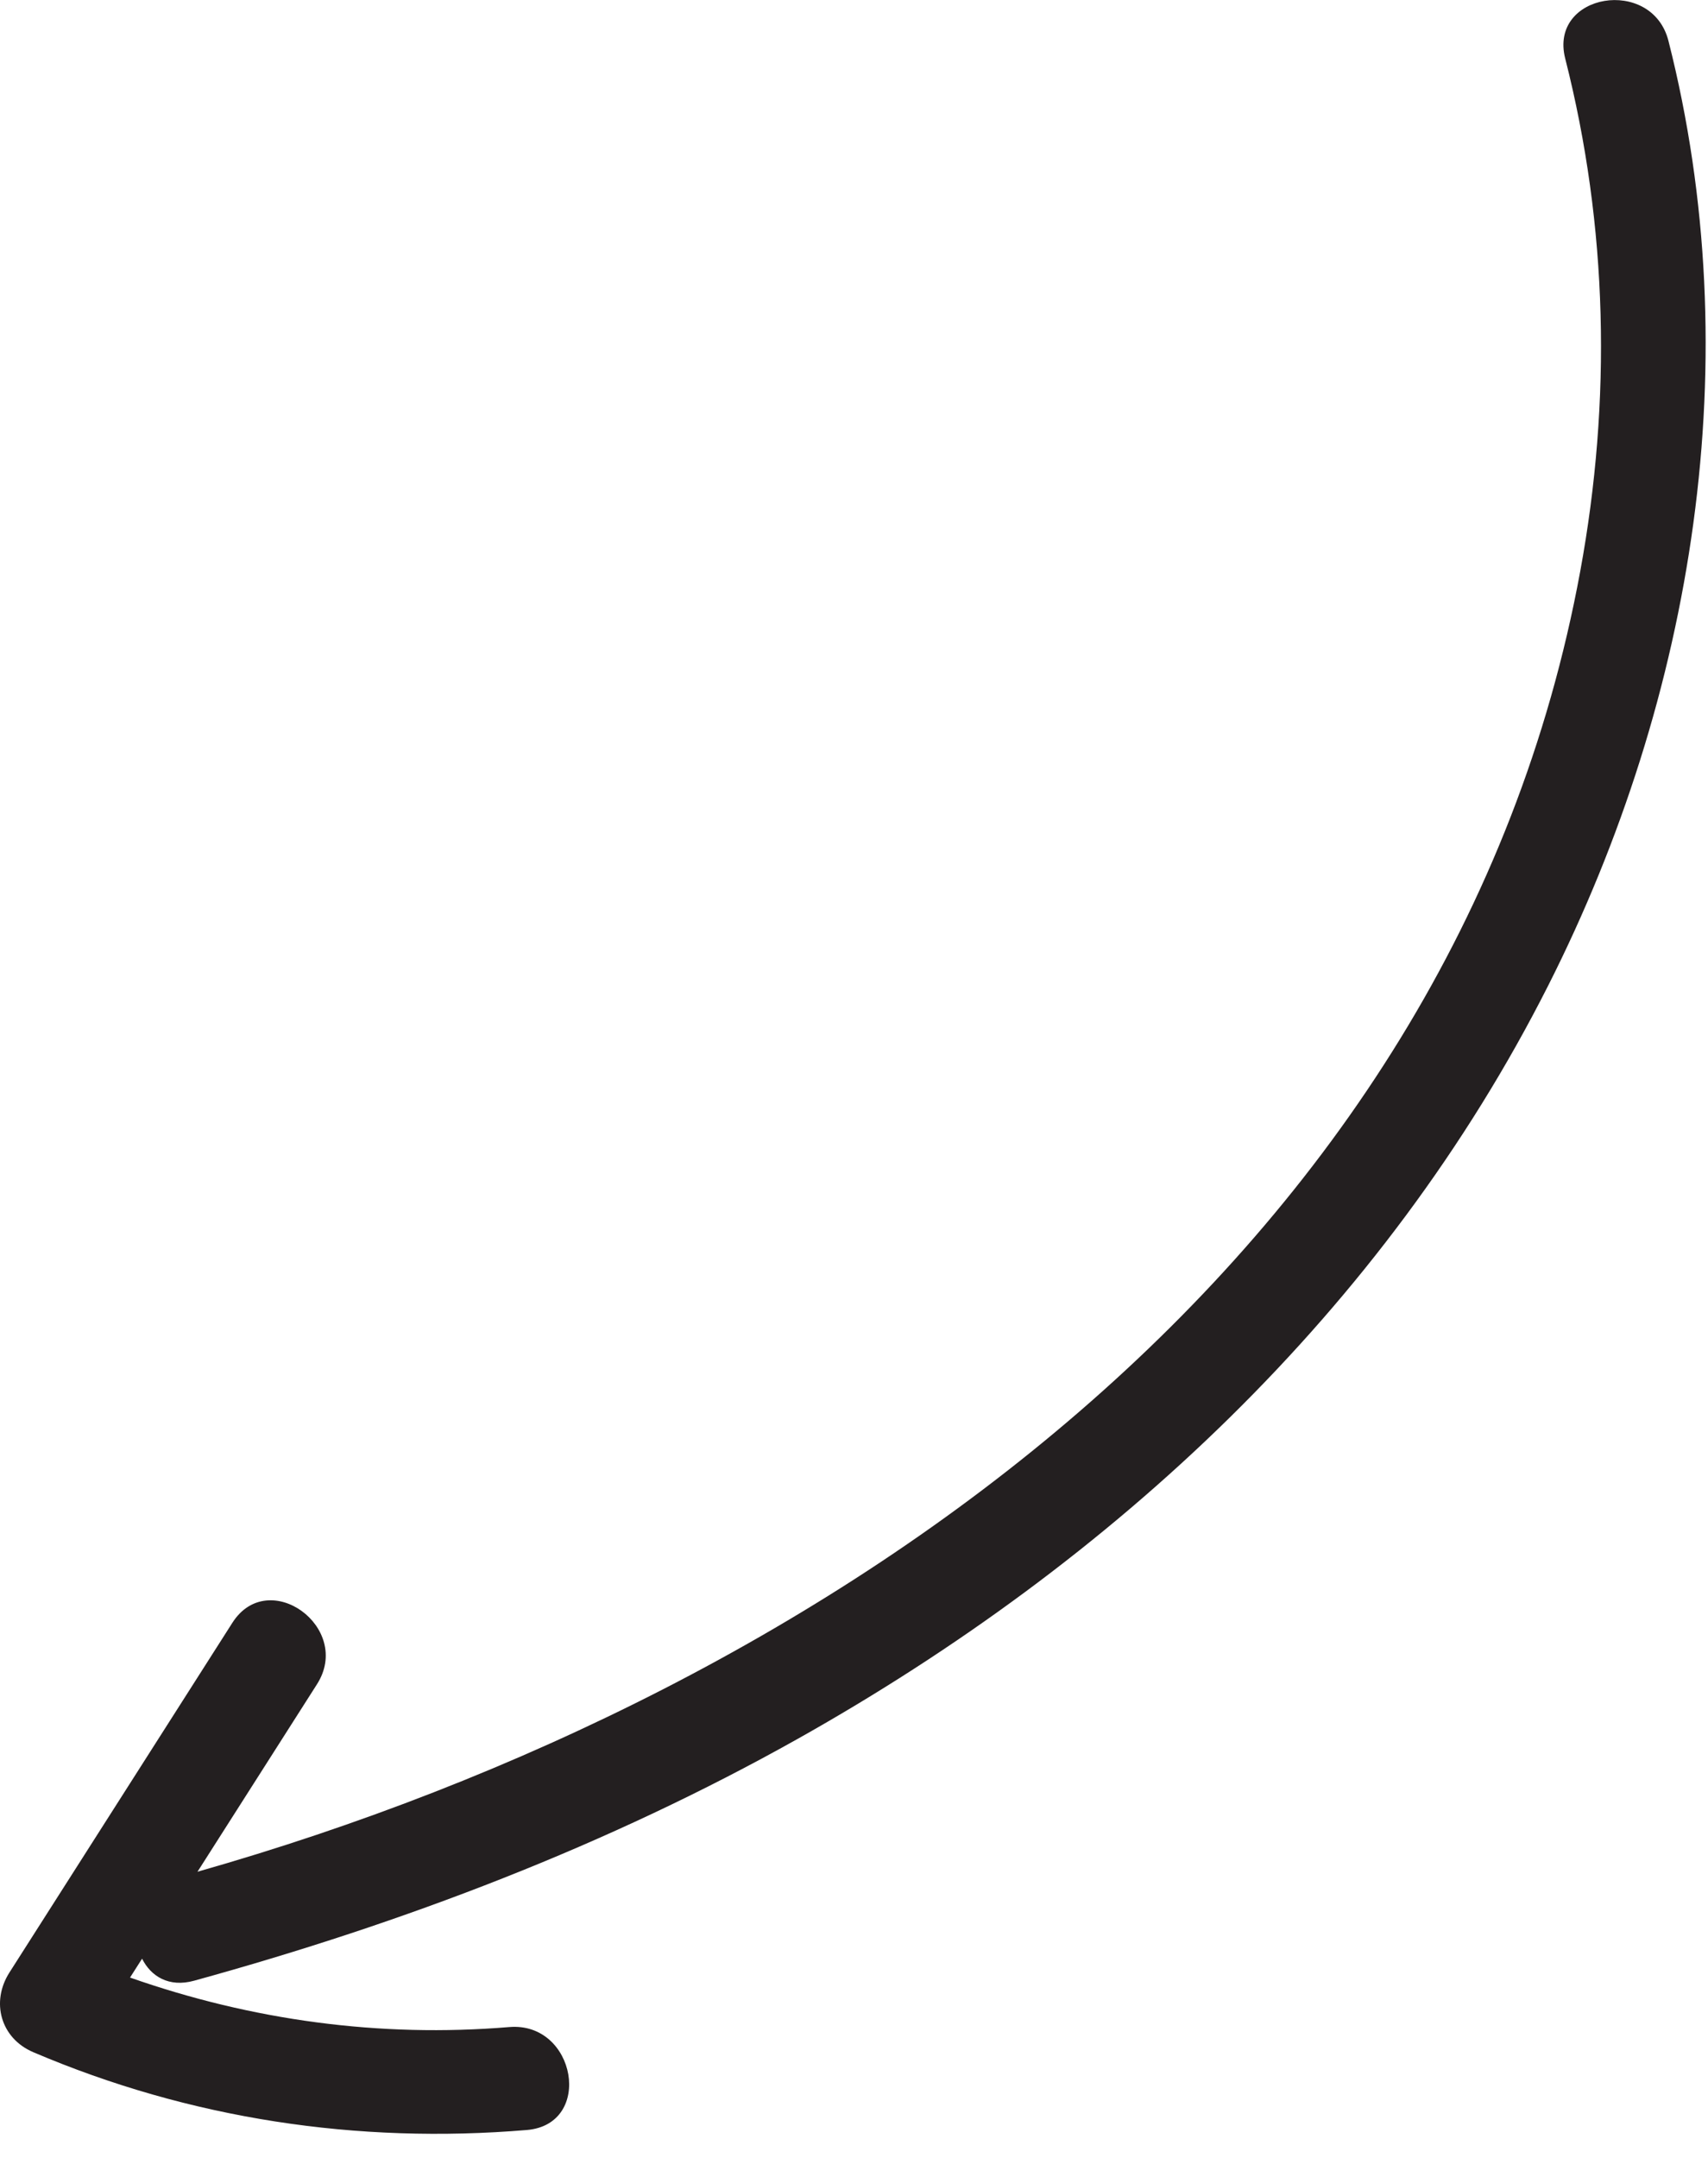 <svg width="38" height="48" viewBox="0 0 38 48" fill="none" xmlns="http://www.w3.org/2000/svg">
<path d="M11.721 47.379C7.95 47.694 4.223 47.134 0.74 45.648C0.014 45.338 -0.208 44.532 0.209 43.877C1.862 41.284 3.515 38.691 5.169 36.098C5.973 34.836 7.856 36.204 7.052 37.464C6.166 38.854 5.28 40.244 4.394 41.634C18.535 37.613 32.346 27.981 35.158 12.704C35.857 8.902 35.775 5.048 34.823 1.301C34.454 -0.151 36.754 -0.531 37.12 0.909C38.908 7.946 37.701 15.483 34.445 21.922C30.793 29.145 24.768 34.737 17.75 38.677C13.525 41.048 8.984 42.773 4.319 44.058C3.755 44.214 3.356 43.958 3.161 43.568C3.072 43.708 2.983 43.848 2.893 43.988C5.599 44.938 8.446 45.329 11.33 45.089C12.816 44.965 13.216 47.254 11.721 47.379Z" fill="#231F20"/>
</svg>
